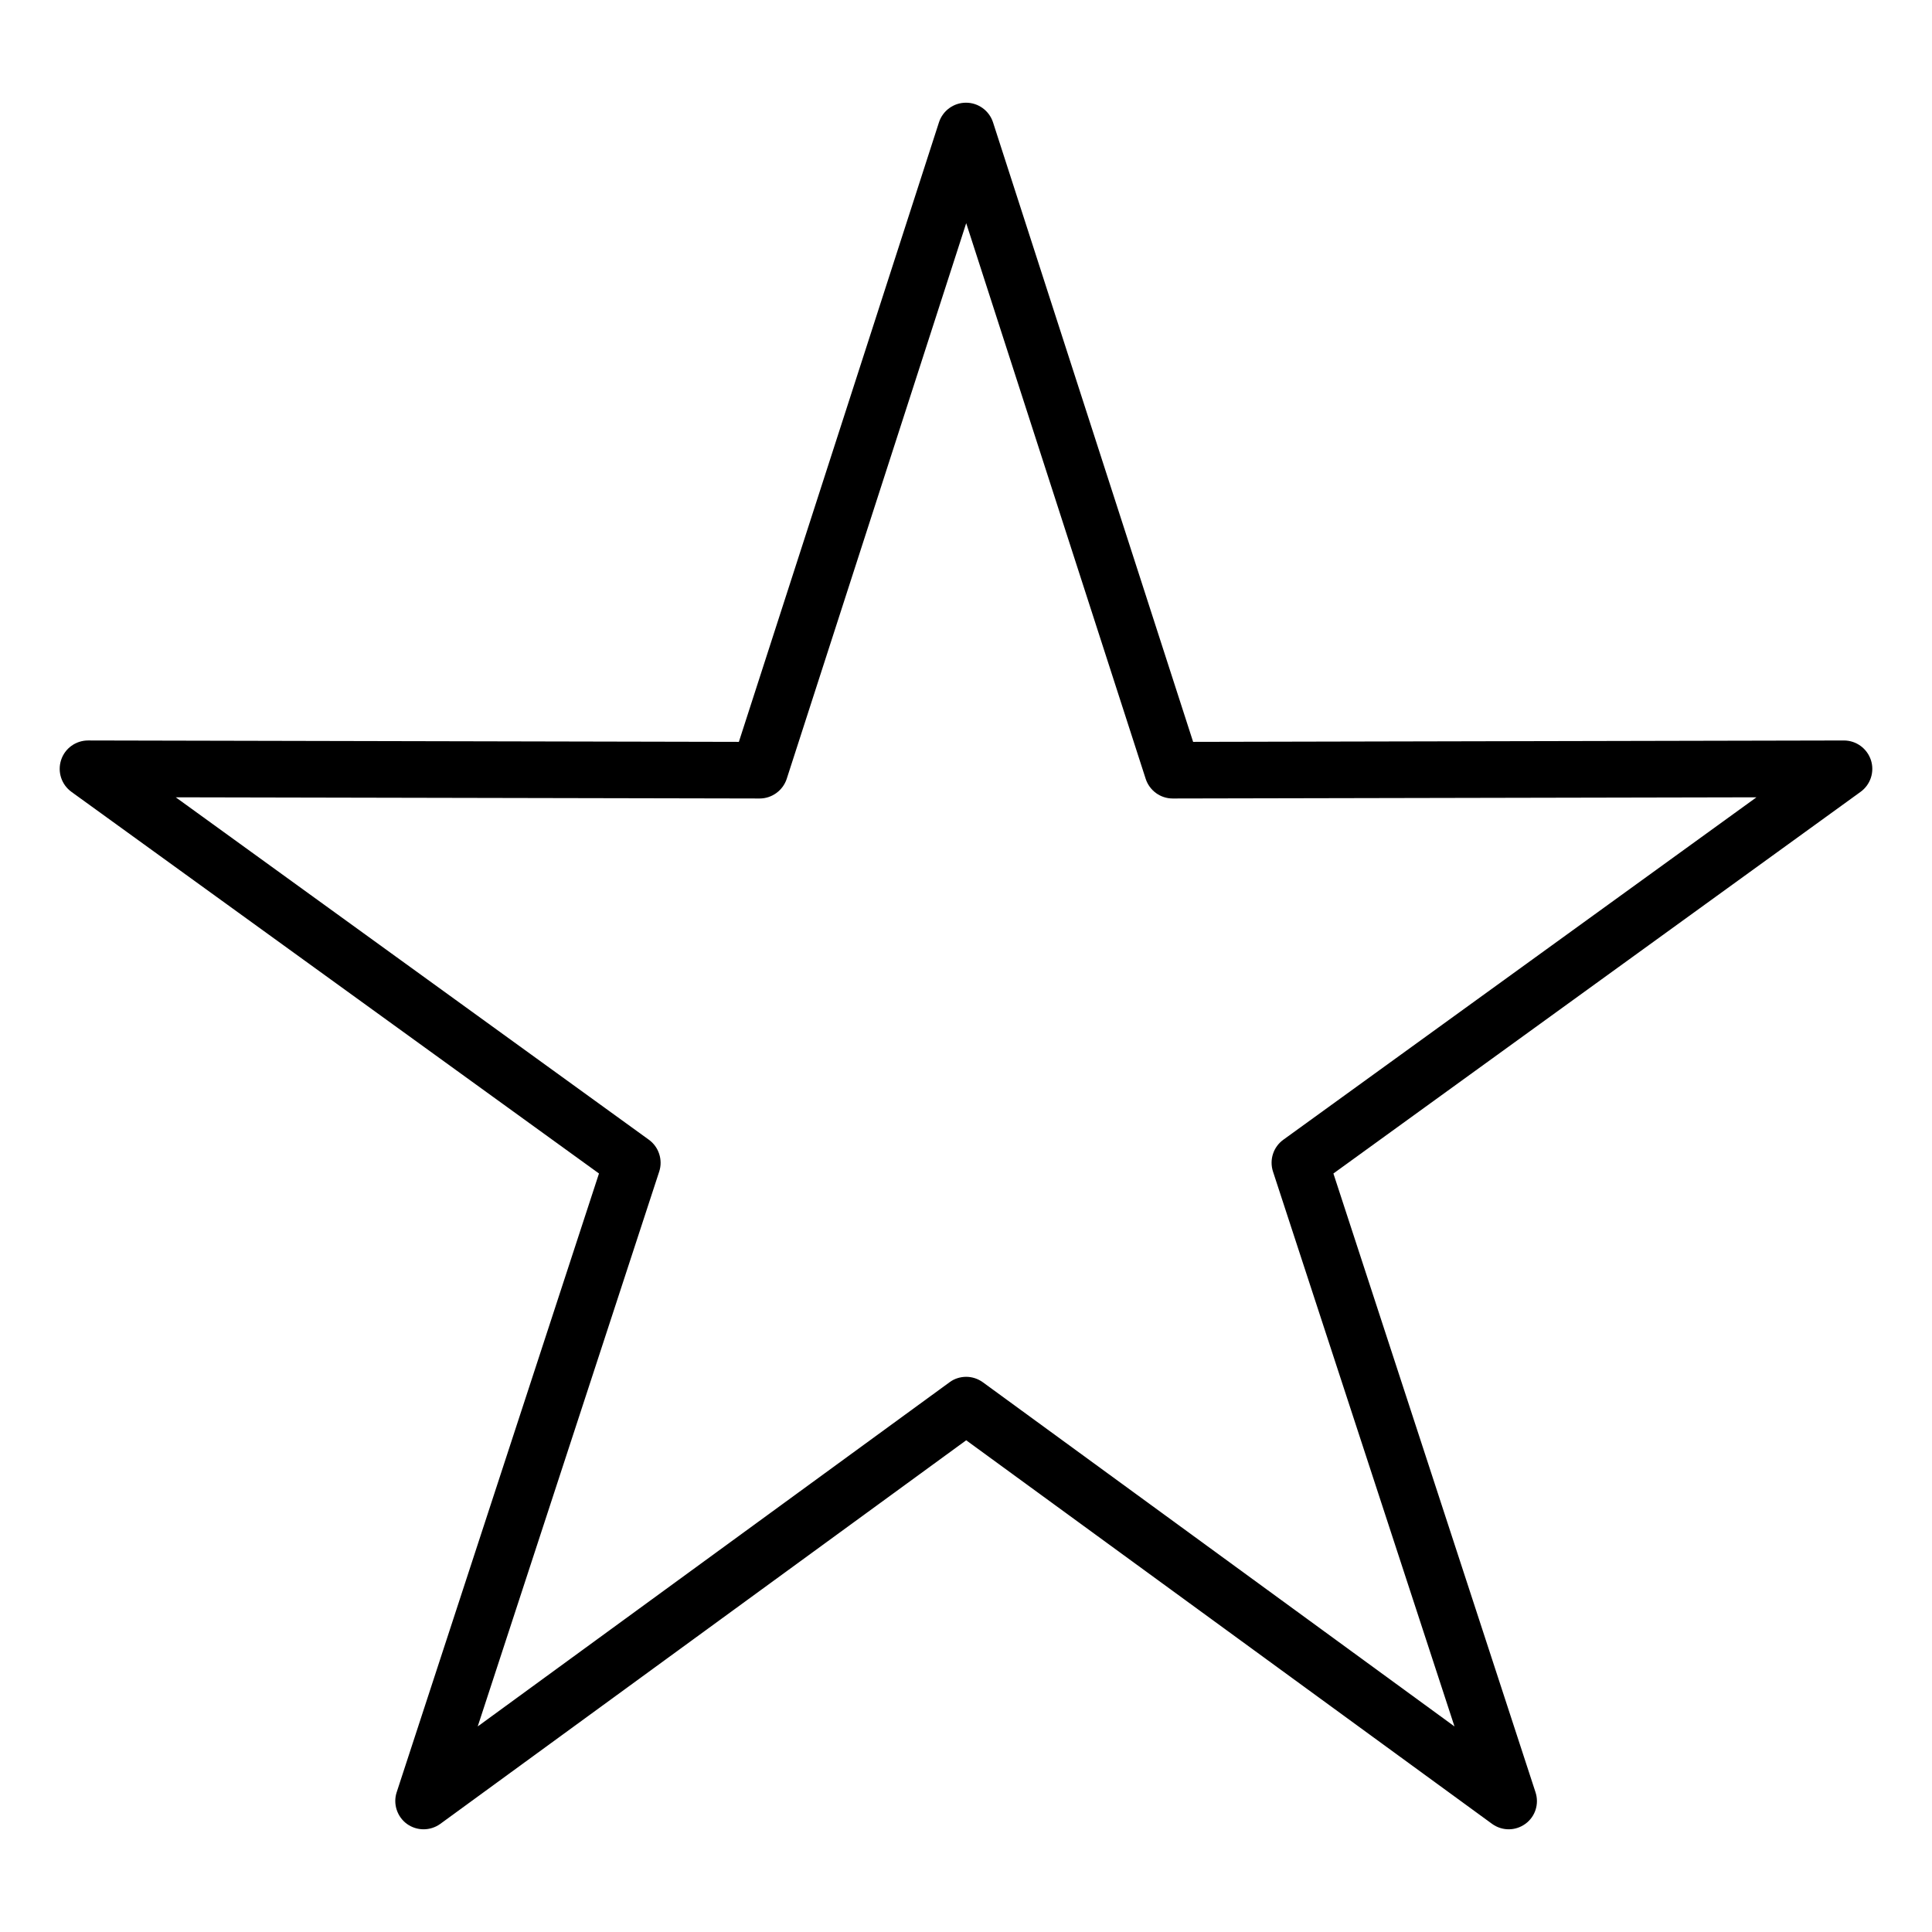 <?xml version="1.0" encoding="UTF-8"?>
<!-- Uploaded to: ICON Repo, www.svgrepo.com, Generator: ICON Repo Mixer Tools -->
<svg fill="#000000" width="800px" height="800px" version="1.1" viewBox="144 144 512 512" xmlns="http://www.w3.org/2000/svg">
 <path d="m639.81 345.43c-1.008-3.074-3.871-5.195-7.16-5.195l-172.46 0.367-53.031-164.19c-1.008-3.074-3.871-5.195-7.16-5.195s-6.152 2.121-7.16 5.195l-53.031 164.19-172.46-0.371c-3.234 0-6.152 2.066-7.16 5.195-1.008 3.133 0.109 6.523 2.758 8.434l139.79 101.13-53.613 163.98c-1.008 3.074 0.105 6.469 2.703 8.379 2.652 1.91 6.203 1.91 8.855 0l139.37-101.66 139.37 101.66c1.324 0.953 2.863 1.434 4.402 1.434 1.539 0 3.074-0.477 4.402-1.434 2.652-1.91 3.711-5.305 2.703-8.379l-53.562-163.98 139.69-101.13c2.652-1.91 3.766-5.301 2.758-8.43zm-155.7 100.6c-2.652 1.91-3.766 5.305-2.758 8.434l48.102 147.06-125-91.219c-1.324-0.953-2.863-1.434-4.402-1.434-1.539 0-3.129 0.477-4.402 1.434l-125.05 91.219 48.102-147.06c1.008-3.074-0.105-6.523-2.758-8.434l-125.37-90.738 154.75 0.316c3.234 0 6.152-2.121 7.16-5.195l47.57-147.27 47.57 147.27c1.008 3.074 3.871 5.195 7.16 5.195l154.7-0.316z"/>
</svg>